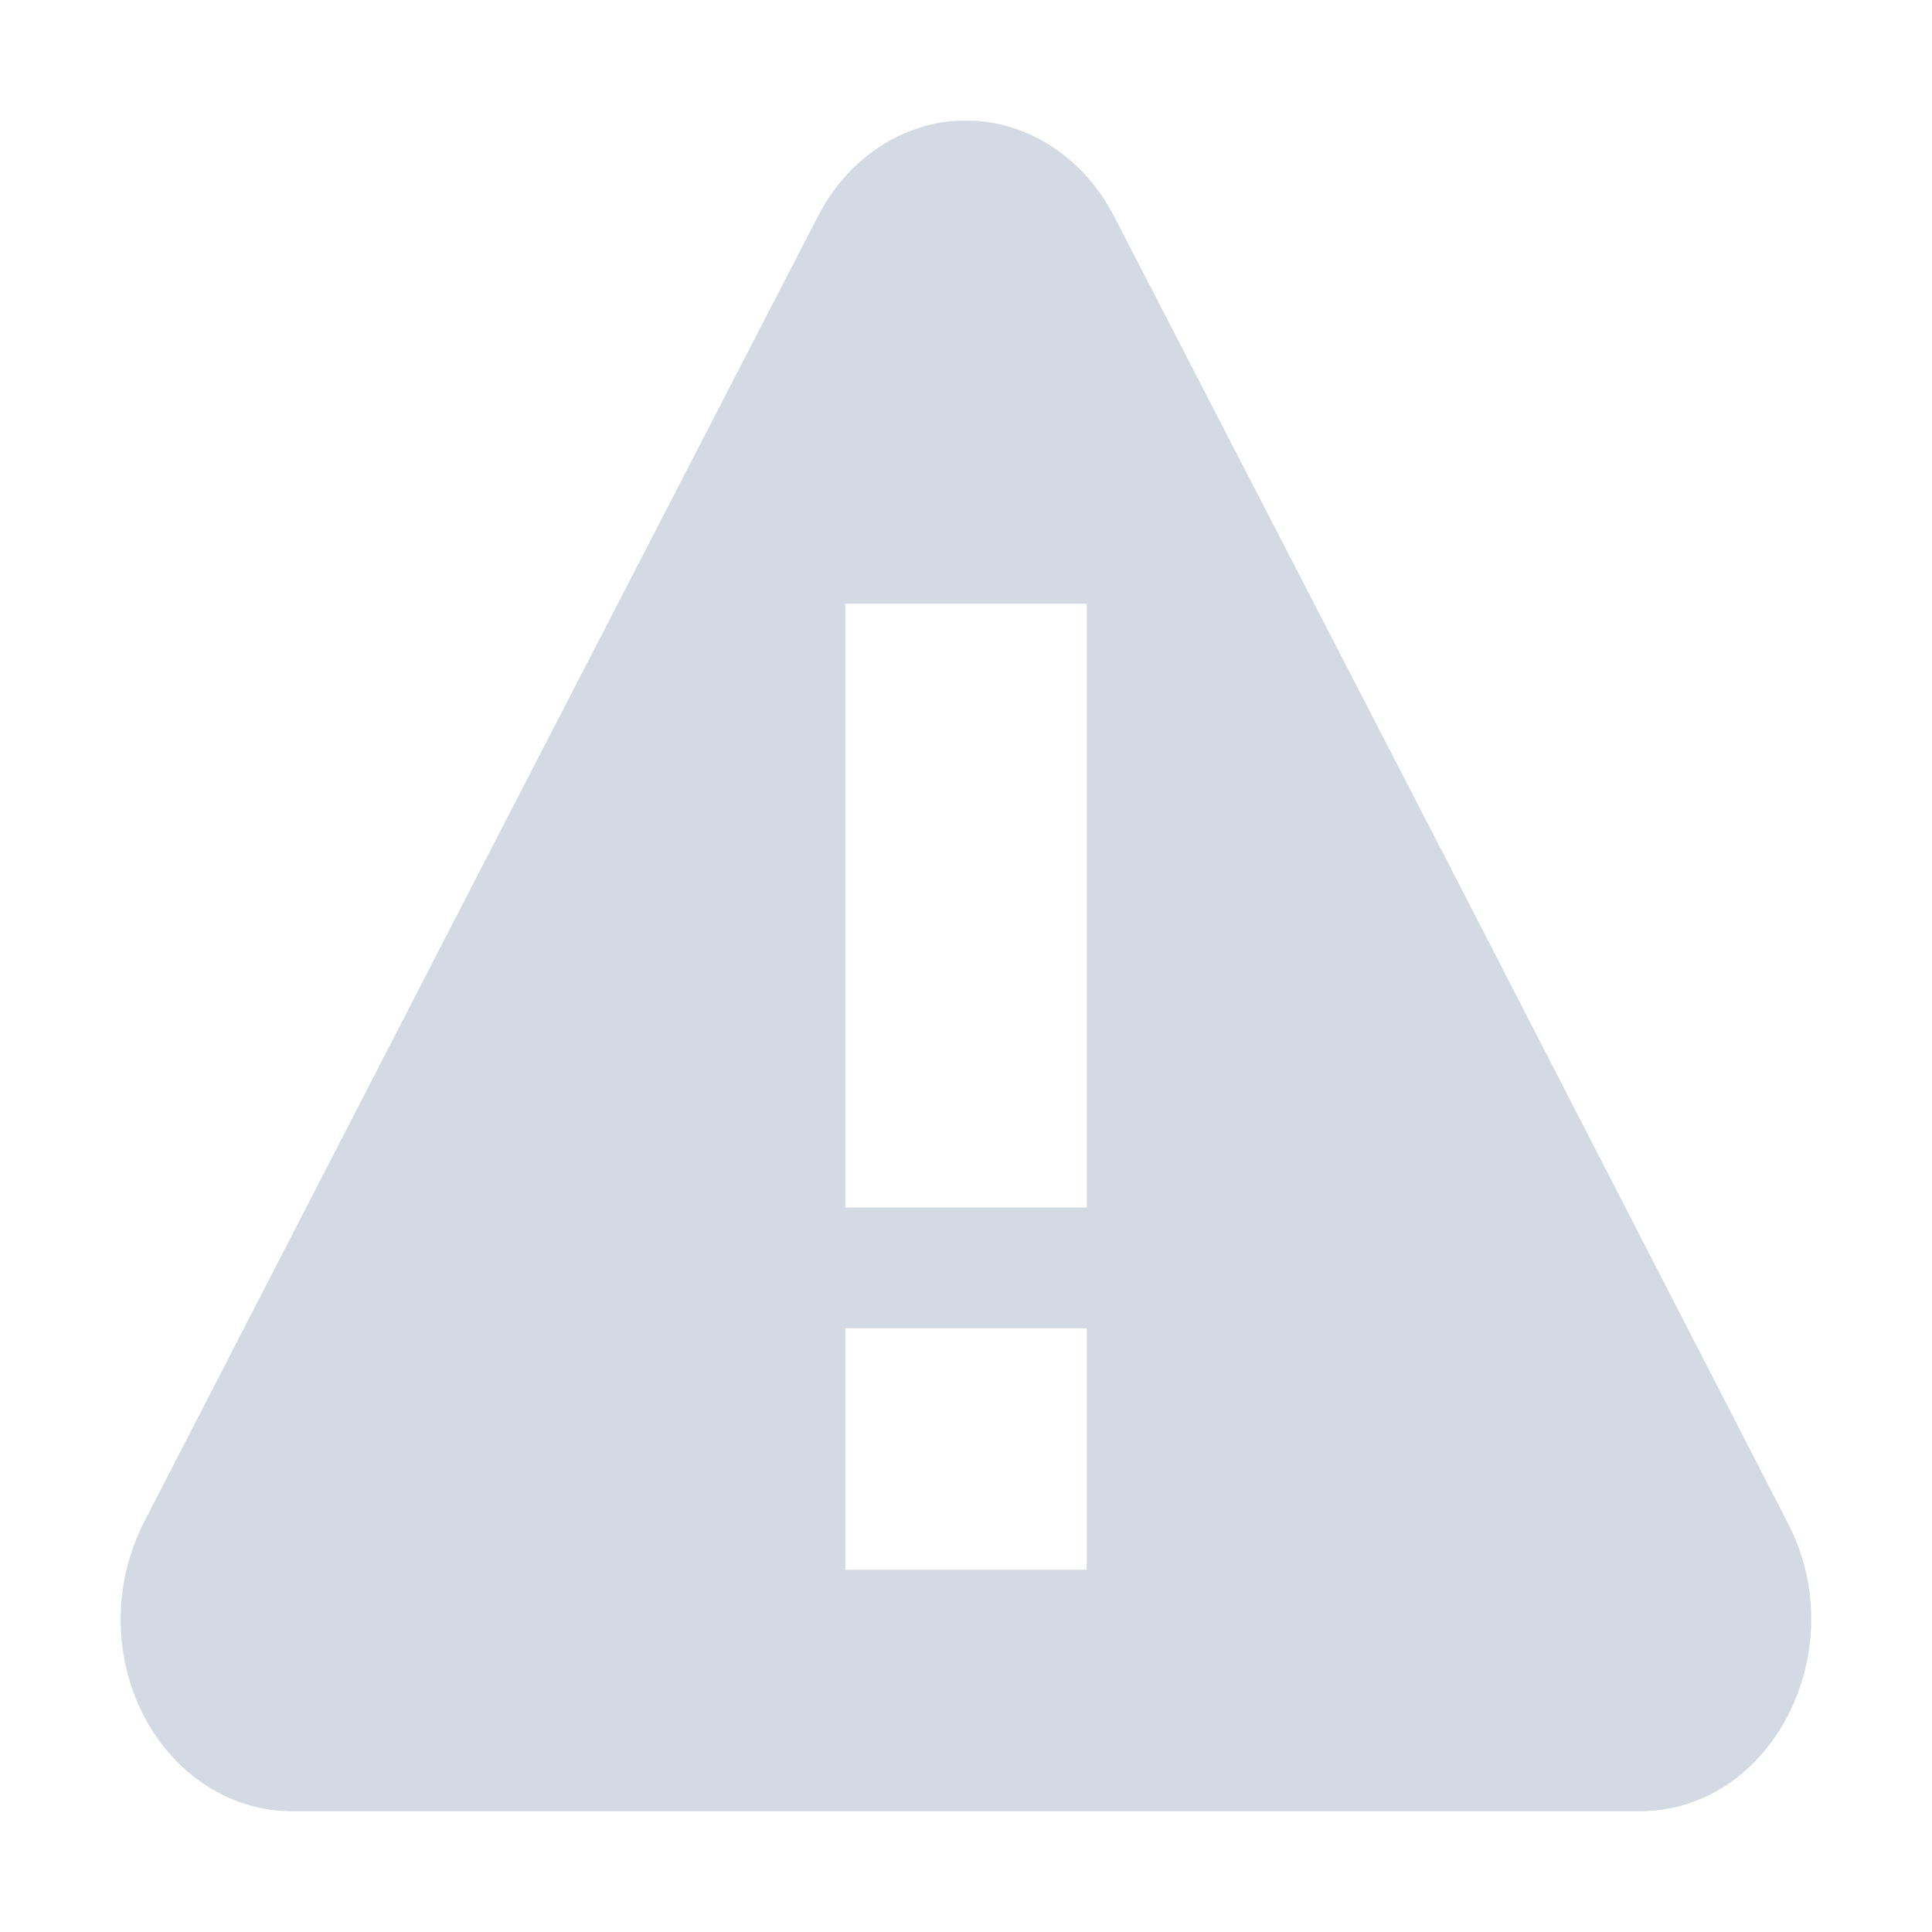 <svg xmlns="http://www.w3.org/2000/svg" width="12pt" height="12pt" version="1.1" viewBox="0 0 12 12">
 <g>
  <path style="fill:rgb(82.745%,85.49%,89.02%)" d="M 5.941 0.75 C 5.582 0.773 5.258 0.996 5.078 1.348 L 2.984 5.402 L 0.891 9.461 C 0.805 9.633 0.754 9.828 0.75 10.027 C 0.734 10.699 1.215 11.25 1.816 11.25 L 10.184 11.25 C 11.004 11.25 11.516 10.254 11.105 9.461 L 9.016 5.402 L 6.922 1.348 C 6.742 0.996 6.414 0.77 6.051 0.75 C 6.016 0.75 5.977 0.75 5.941 0.75 Z M 5.25 3.75 L 6.75 3.75 L 6.75 7.5 L 5.25 7.5 Z M 5.25 8.25 L 6.75 8.25 L 6.75 9.75 L 5.25 9.75 Z M 5.25 8.25"/>
 </g>
</svg>
